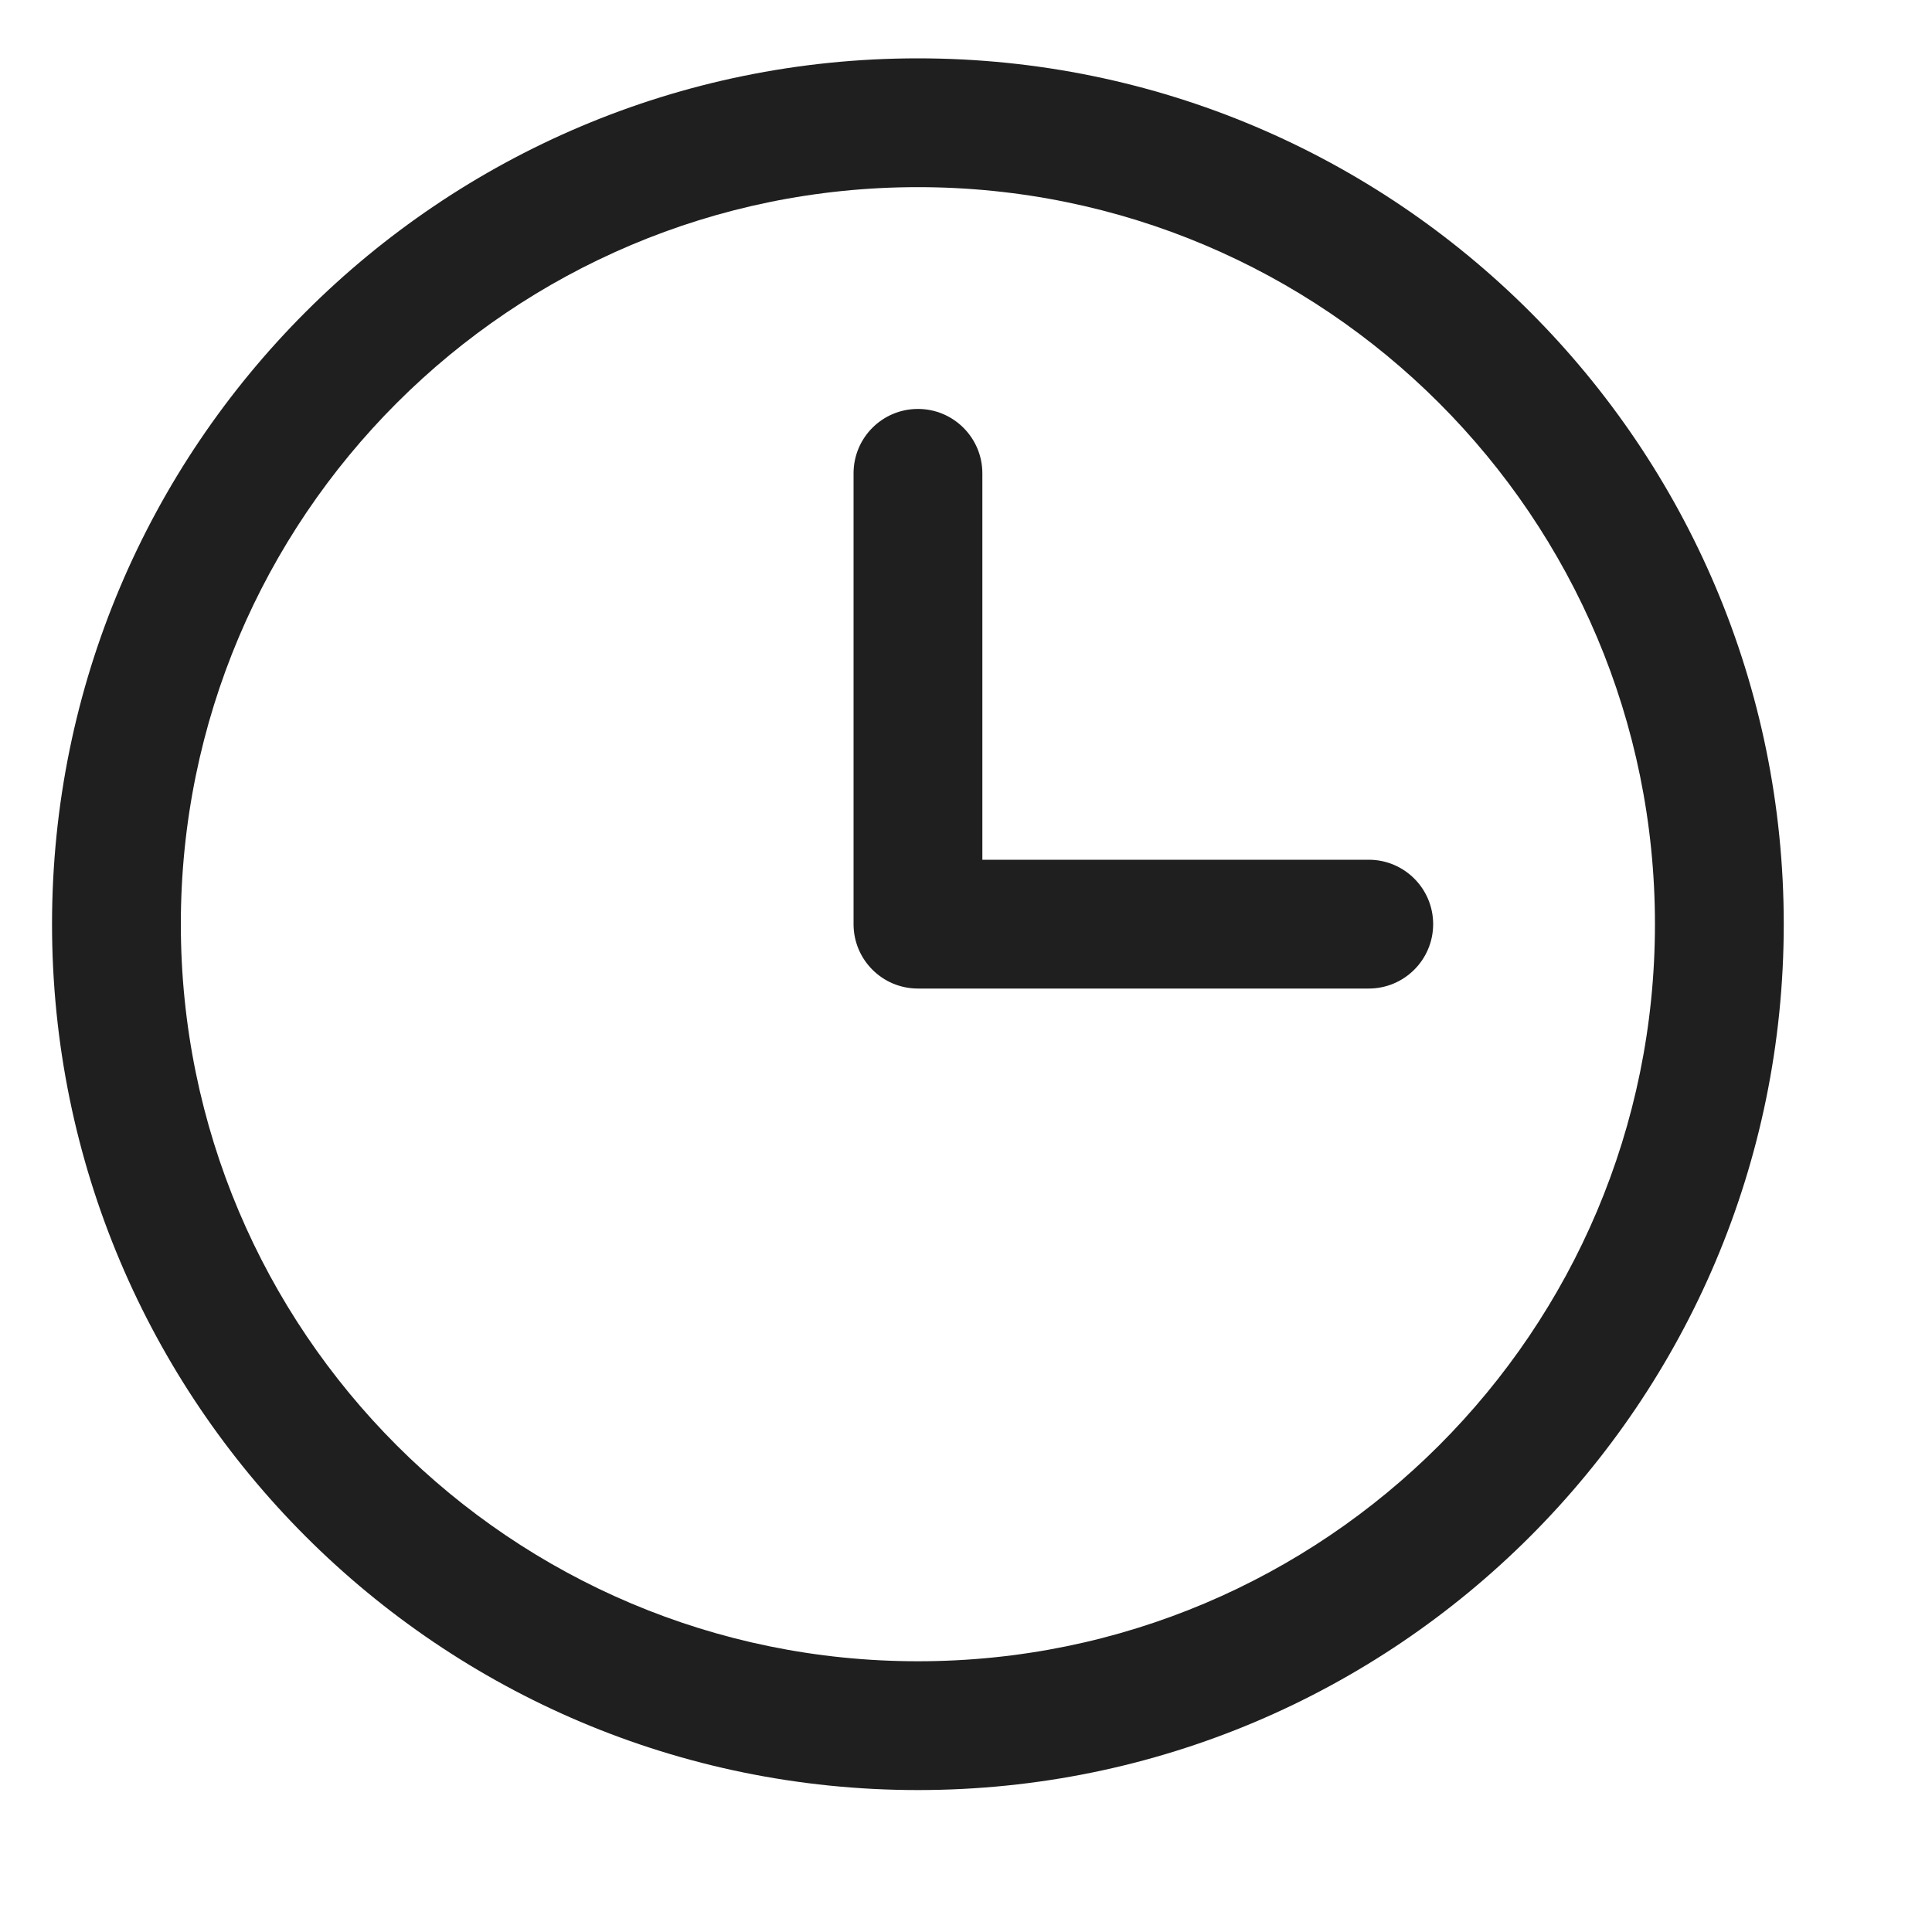 <svg width="15" height="15" viewBox="0 0 15 15" fill="none" xmlns="http://www.w3.org/2000/svg">
<g clip-path="url(#clip0_3376_116015)">
<path d="M7.627 3.675C7.627 3.399 7.403 3.175 7.127 3.175C6.85 3.175 6.627 3.399 6.627 3.675H7.627ZM7.127 7.175H6.627C6.627 7.451 6.85 7.675 7.127 7.675V7.175ZM10.627 7.675C10.903 7.675 11.127 7.451 11.127 7.175C11.127 6.899 10.903 6.675 10.627 6.675V7.675ZM12.849 7.175C12.849 10.336 10.287 12.898 7.127 12.898V13.898C10.839 13.898 13.849 10.888 13.849 7.175H12.849ZM7.127 12.898C3.966 12.898 1.404 10.336 1.404 7.175H0.404C0.404 10.888 3.414 13.898 7.127 13.898V12.898ZM1.404 7.175C1.404 4.015 3.966 1.453 7.127 1.453V0.453C3.414 0.453 0.404 3.463 0.404 7.175H1.404ZM7.127 1.453C10.287 1.453 12.849 4.015 12.849 7.175H13.849C13.849 3.463 10.839 0.453 7.127 0.453V1.453ZM6.627 3.675V7.175H7.627V3.675H6.627ZM7.127 7.675H10.627V6.675H7.127V7.675Z" fill="#1E1F1E"/>
</g>
<defs>
<clipPath id="clip0_3376_116015">
<rect width="14" height="14" fill="white" transform="translate(0.127 0.176)"/>
</clipPath>
</defs>
</svg>

